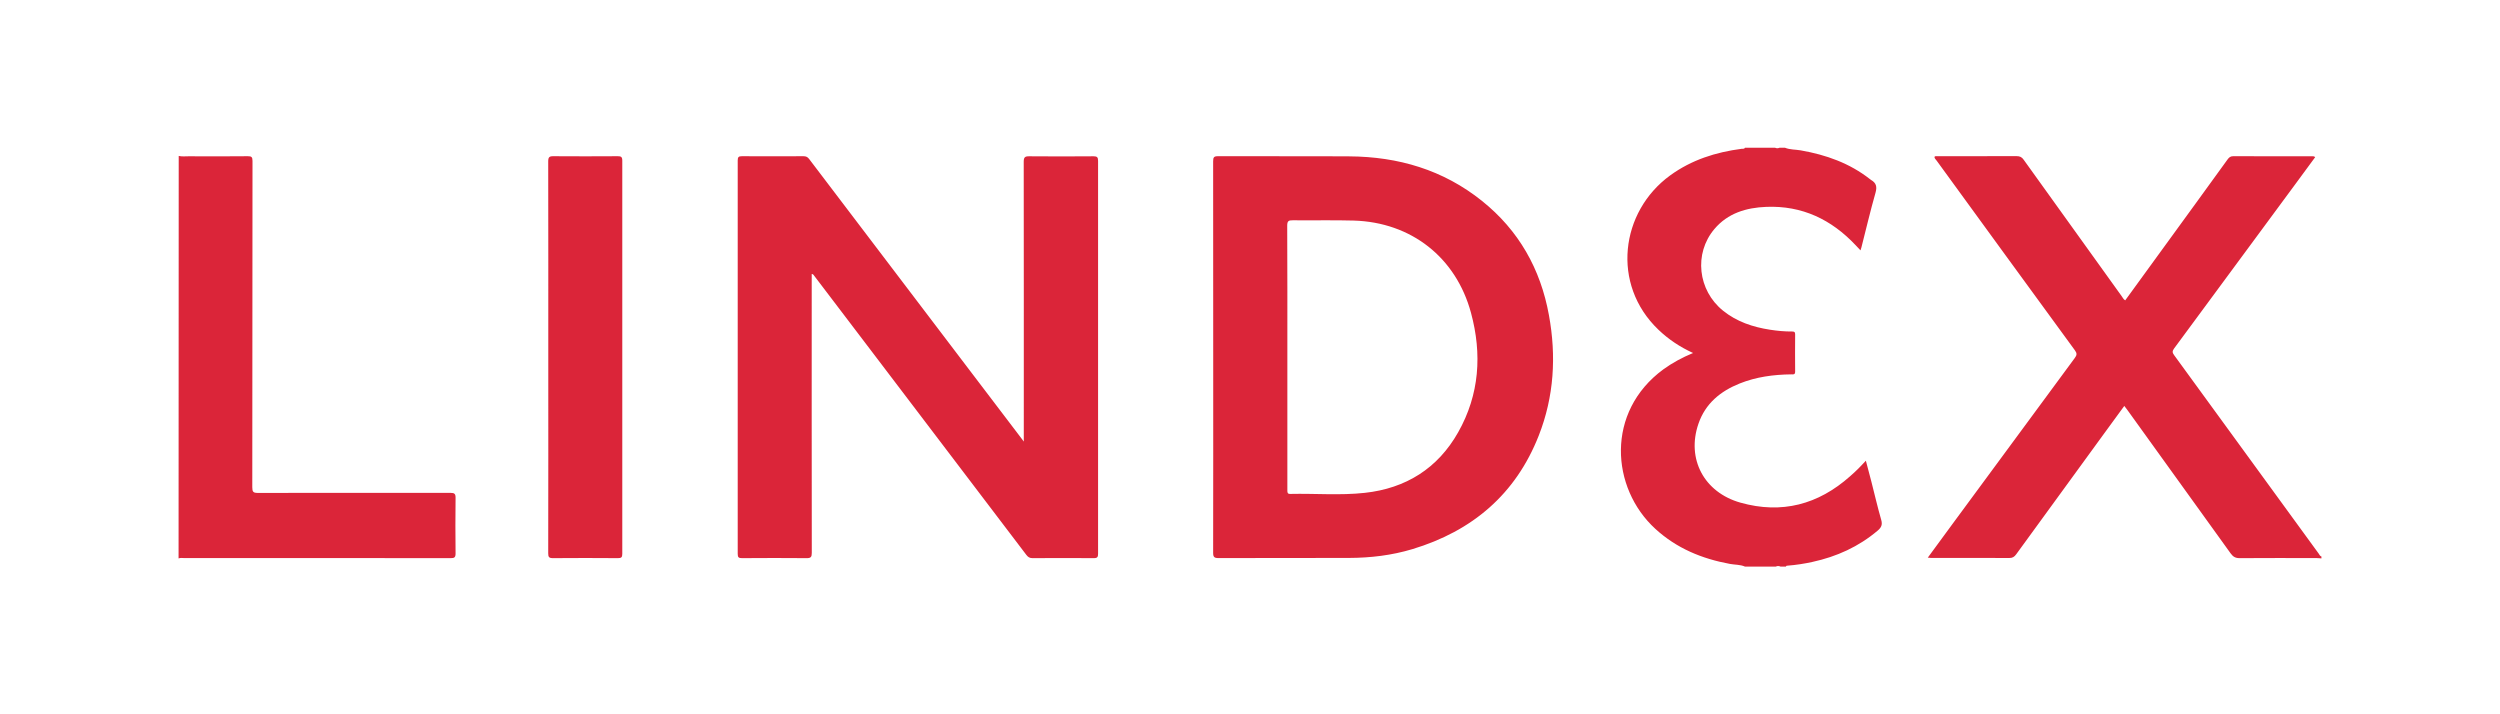 <?xml version="1.0" encoding="utf-8"?>
<!-- Generator: Adobe Illustrator 16.0.0, SVG Export Plug-In . SVG Version: 6.00 Build 0)  -->
<!DOCTYPE svg PUBLIC "-//W3C//DTD SVG 1.1//EN" "http://www.w3.org/Graphics/SVG/1.1/DTD/svg11.dtd">
<svg xmlns="http://www.w3.org/2000/svg" xmlns:xlink="http://www.w3.org/1999/xlink" version="1.1" id="lindex-logo" x="0px" y="0px" width="350" height="100" viewBox="0 0 350 100" enable-background="new 0 0 350 100" xml:space="preserve">
<path fill-rule="evenodd" clip-rule="evenodd" fill="#DB2539" d="M325,78.18c-0.23-0.02-0.46-0.05-0.69-0.05  c-3.59,0-7.18-0.02-10.77,0.01c-0.58,0-0.91-0.2-1.24-0.65c-4.82-6.71-9.65-13.41-14.48-20.11c-0.12-0.17-0.26-0.33-0.42-0.55  c-1.04,1.42-2.05,2.8-3.06,4.19c-4.03,5.53-8.05,11.05-12.07,16.58c-0.26,0.36-0.52,0.53-0.98,0.52c-3.65-0.02-7.31-0.01-10.96-0.01  c-0.12,0-0.24-0.02-0.44-0.04c1.17-1.58,2.28-3.1,3.39-4.62c5.73-7.78,11.45-15.56,17.19-23.33c0.3-0.4,0.33-0.65,0.02-1.07  c-6.47-8.84-12.91-17.7-19.36-26.56c-0.12-0.16-0.3-0.3-0.31-0.53c0.12-0.14,0.28-0.09,0.42-0.09c3.7,0,7.39,0,11.09-0.01  c0.45,0,0.73,0.13,0.99,0.51c4.56,6.37,9.13,12.73,13.71,19.09c0.15,0.2,0.25,0.45,0.5,0.59c3.32-4.57,6.64-9.14,9.96-13.7  c1.46-2.01,2.92-4.02,4.37-6.03c0.2-0.27,0.39-0.45,0.77-0.45c3.7,0.01,7.39,0.01,11.09,0.01c0.12,0,0.26-0.03,0.4,0.13  c-0.93,1.27-1.87,2.54-2.81,3.82c-5.64,7.66-11.29,15.32-16.94,22.96c-0.26,0.36-0.26,0.57,0,0.92c6.76,9.26,13.5,18.53,20.25,27.8  c0.11,0.15,0.17,0.35,0.38,0.4C325,78.01,325,78.09,325,78.18z M249.14,20.68c-0.21,0.1-0.42,0.1-0.64,0c-1.4,0-2.8,0-4.21,0  c-0.09,0.21-0.29,0.13-0.44,0.15c-3.63,0.47-7.03,1.55-10.03,3.73c-6.96,5.06-8.29,15.25-1.64,21.6c1.41,1.35,3,2.41,4.85,3.26  c-1.52,0.63-2.89,1.37-4.16,2.29c-8.1,5.94-7.37,16.61-1.12,22.33c2.98,2.73,6.53,4.19,10.45,4.91c0.7,0.13,1.42,0.08,2.09,0.37  c1.44,0,2.89,0,4.33,0c0.21-0.1,0.42-0.1,0.64,0c0.25,0,0.51,0,0.77,0c0.04-0.14,0.15-0.12,0.25-0.13c1.17-0.09,2.32-0.27,3.46-0.52  c3.4-0.74,6.47-2.13,9.14-4.39c0.5-0.43,0.69-0.81,0.49-1.5c-0.51-1.77-0.92-3.57-1.38-5.36c-0.24-0.95-0.5-1.9-0.77-2.92  c-0.41,0.43-0.73,0.79-1.08,1.13c-0.36,0.36-0.74,0.71-1.12,1.04c-4.46,3.97-9.58,5.33-15.36,3.7c-5.1-1.44-7.57-6.13-5.88-11.04  c0.97-2.84,3.08-4.56,5.77-5.64c2.32-0.93,4.75-1.25,7.23-1.28c0.27,0,0.54,0.08,0.54-0.38c-0.02-1.74-0.01-3.48,0-5.23  c0-0.32-0.11-0.39-0.41-0.39c-1.04,0.01-2.08-0.09-3.11-0.25c-2.4-0.37-4.66-1.12-6.58-2.67c-3.53-2.85-4.1-8-1.21-11.42  c1.88-2.23,4.46-3,7.27-3.11c5.02-0.2,9.12,1.77,12.51,5.37c0.21,0.22,0.41,0.44,0.68,0.72c0.07-0.22,0.1-0.32,0.13-0.42  c0.65-2.55,1.25-5.11,1.97-7.64c0.24-0.84,0.11-1.37-0.61-1.79c-0.05-0.03-0.1-0.07-0.15-0.11c-2.86-2.25-6.17-3.42-9.71-4.04  c-0.74-0.13-1.5-0.08-2.21-0.37C249.65,20.68,249.39,20.68,249.14,20.68z M25,78.18c0.27-0.11,0.55-0.05,0.82-0.05  c12.43,0,24.85-0.01,37.28,0.01c0.51,0,0.68-0.1,0.68-0.65c-0.03-2.59-0.03-5.18,0-7.77c0.01-0.58-0.14-0.72-0.72-0.72  C54.07,69,45.08,68.99,36.1,69.01c-0.65,0-0.78-0.16-0.78-0.79c0.02-15.23,0.01-30.46,0.03-45.69c0-0.53-0.13-0.67-0.66-0.66  c-2.76,0.03-5.52,0.02-8.28,0.01c-0.46,0-0.93,0.06-1.39-0.05C25,40.61,25,59.39,25,78.18z M142.99,61.36  c-2.39-3.14-4.78-6.29-7.17-9.43c-7.52-9.89-15.04-19.78-22.54-29.67c-0.22-0.29-0.44-0.39-0.8-0.39c-2.87,0.01-5.74,0.02-8.6,0  c-0.47,0-0.6,0.11-0.6,0.6c0.01,18.36,0.01,36.71,0,55.07c0,0.49,0.13,0.6,0.6,0.6c3.02-0.02,6.03-0.03,9.05,0  c0.6,0.01,0.72-0.18,0.72-0.74c-0.02-12.79-0.01-25.58-0.01-38.37c0-0.22,0-0.45,0-0.68c0.24,0.03,0.29,0.19,0.38,0.3  c2.33,3.06,4.65,6.12,6.98,9.18c7.57,9.96,15.14,19.91,22.7,29.87c0.22,0.29,0.46,0.44,0.84,0.44c2.87-0.02,5.74-0.02,8.6,0  c0.5,0,0.59-0.17,0.59-0.62c-0.01-18.33-0.01-36.67,0-55c0-0.51-0.14-0.64-0.64-0.64c-3,0.02-5.99,0.03-8.99,0  c-0.6-0.01-0.78,0.13-0.78,0.76c0.02,12.77,0.01,25.54,0.01,38.31c0,0.23,0,0.46,0,0.87C143.14,61.56,143.06,61.46,142.99,61.36z   M76.75,77.46c0,0.51,0.1,0.68,0.65,0.68c3.04-0.03,6.08-0.02,9.11,0c0.47,0,0.61-0.11,0.61-0.6c-0.01-18.35-0.01-36.7,0-55.06  c0-0.55-0.2-0.61-0.66-0.61c-3,0.02-5.99,0.02-8.98,0c-0.58-0.01-0.73,0.14-0.73,0.73c0.02,9.13,0.01,18.27,0.01,27.4  C76.76,59.15,76.77,68.3,76.75,77.46z M215.43,60.97c-3.23,8.23-9.31,13.38-17.7,15.91c-2.89,0.87-5.86,1.22-8.86,1.23  c-6.1,0.02-12.2,0-18.29,0.02c-0.58,0-0.74-0.15-0.74-0.73c0.02-9.14,0.01-18.27,0.01-27.41c0-9.14,0-18.27-0.01-27.41  c0-0.55,0.11-0.72,0.69-0.71c6.12,0.02,12.24-0.02,18.36,0.02c6.87,0.04,13.16,1.89,18.58,6.23c5.16,4.13,8.21,9.54,9.38,16  C217.9,49.85,217.57,55.52,215.43,60.97z M205.94,43.8c-2.1-7.77-8.38-12.68-16.41-12.92c-2.84-0.08-5.69-0.01-8.54-0.04  c-0.6-0.01-0.78,0.12-0.78,0.75c0.03,6.14,0.02,12.28,0.02,18.42c0,4.97,0,9.94,0,14.91c0,1.25,0,2.51,0,3.76  c0,0.29,0.03,0.48,0.4,0.47c3.48-0.08,6.98,0.23,10.44-0.15c5.75-0.63,10.22-3.42,13.08-8.49C207.13,55.23,207.5,49.57,205.94,43.8z  "/>
</svg>
